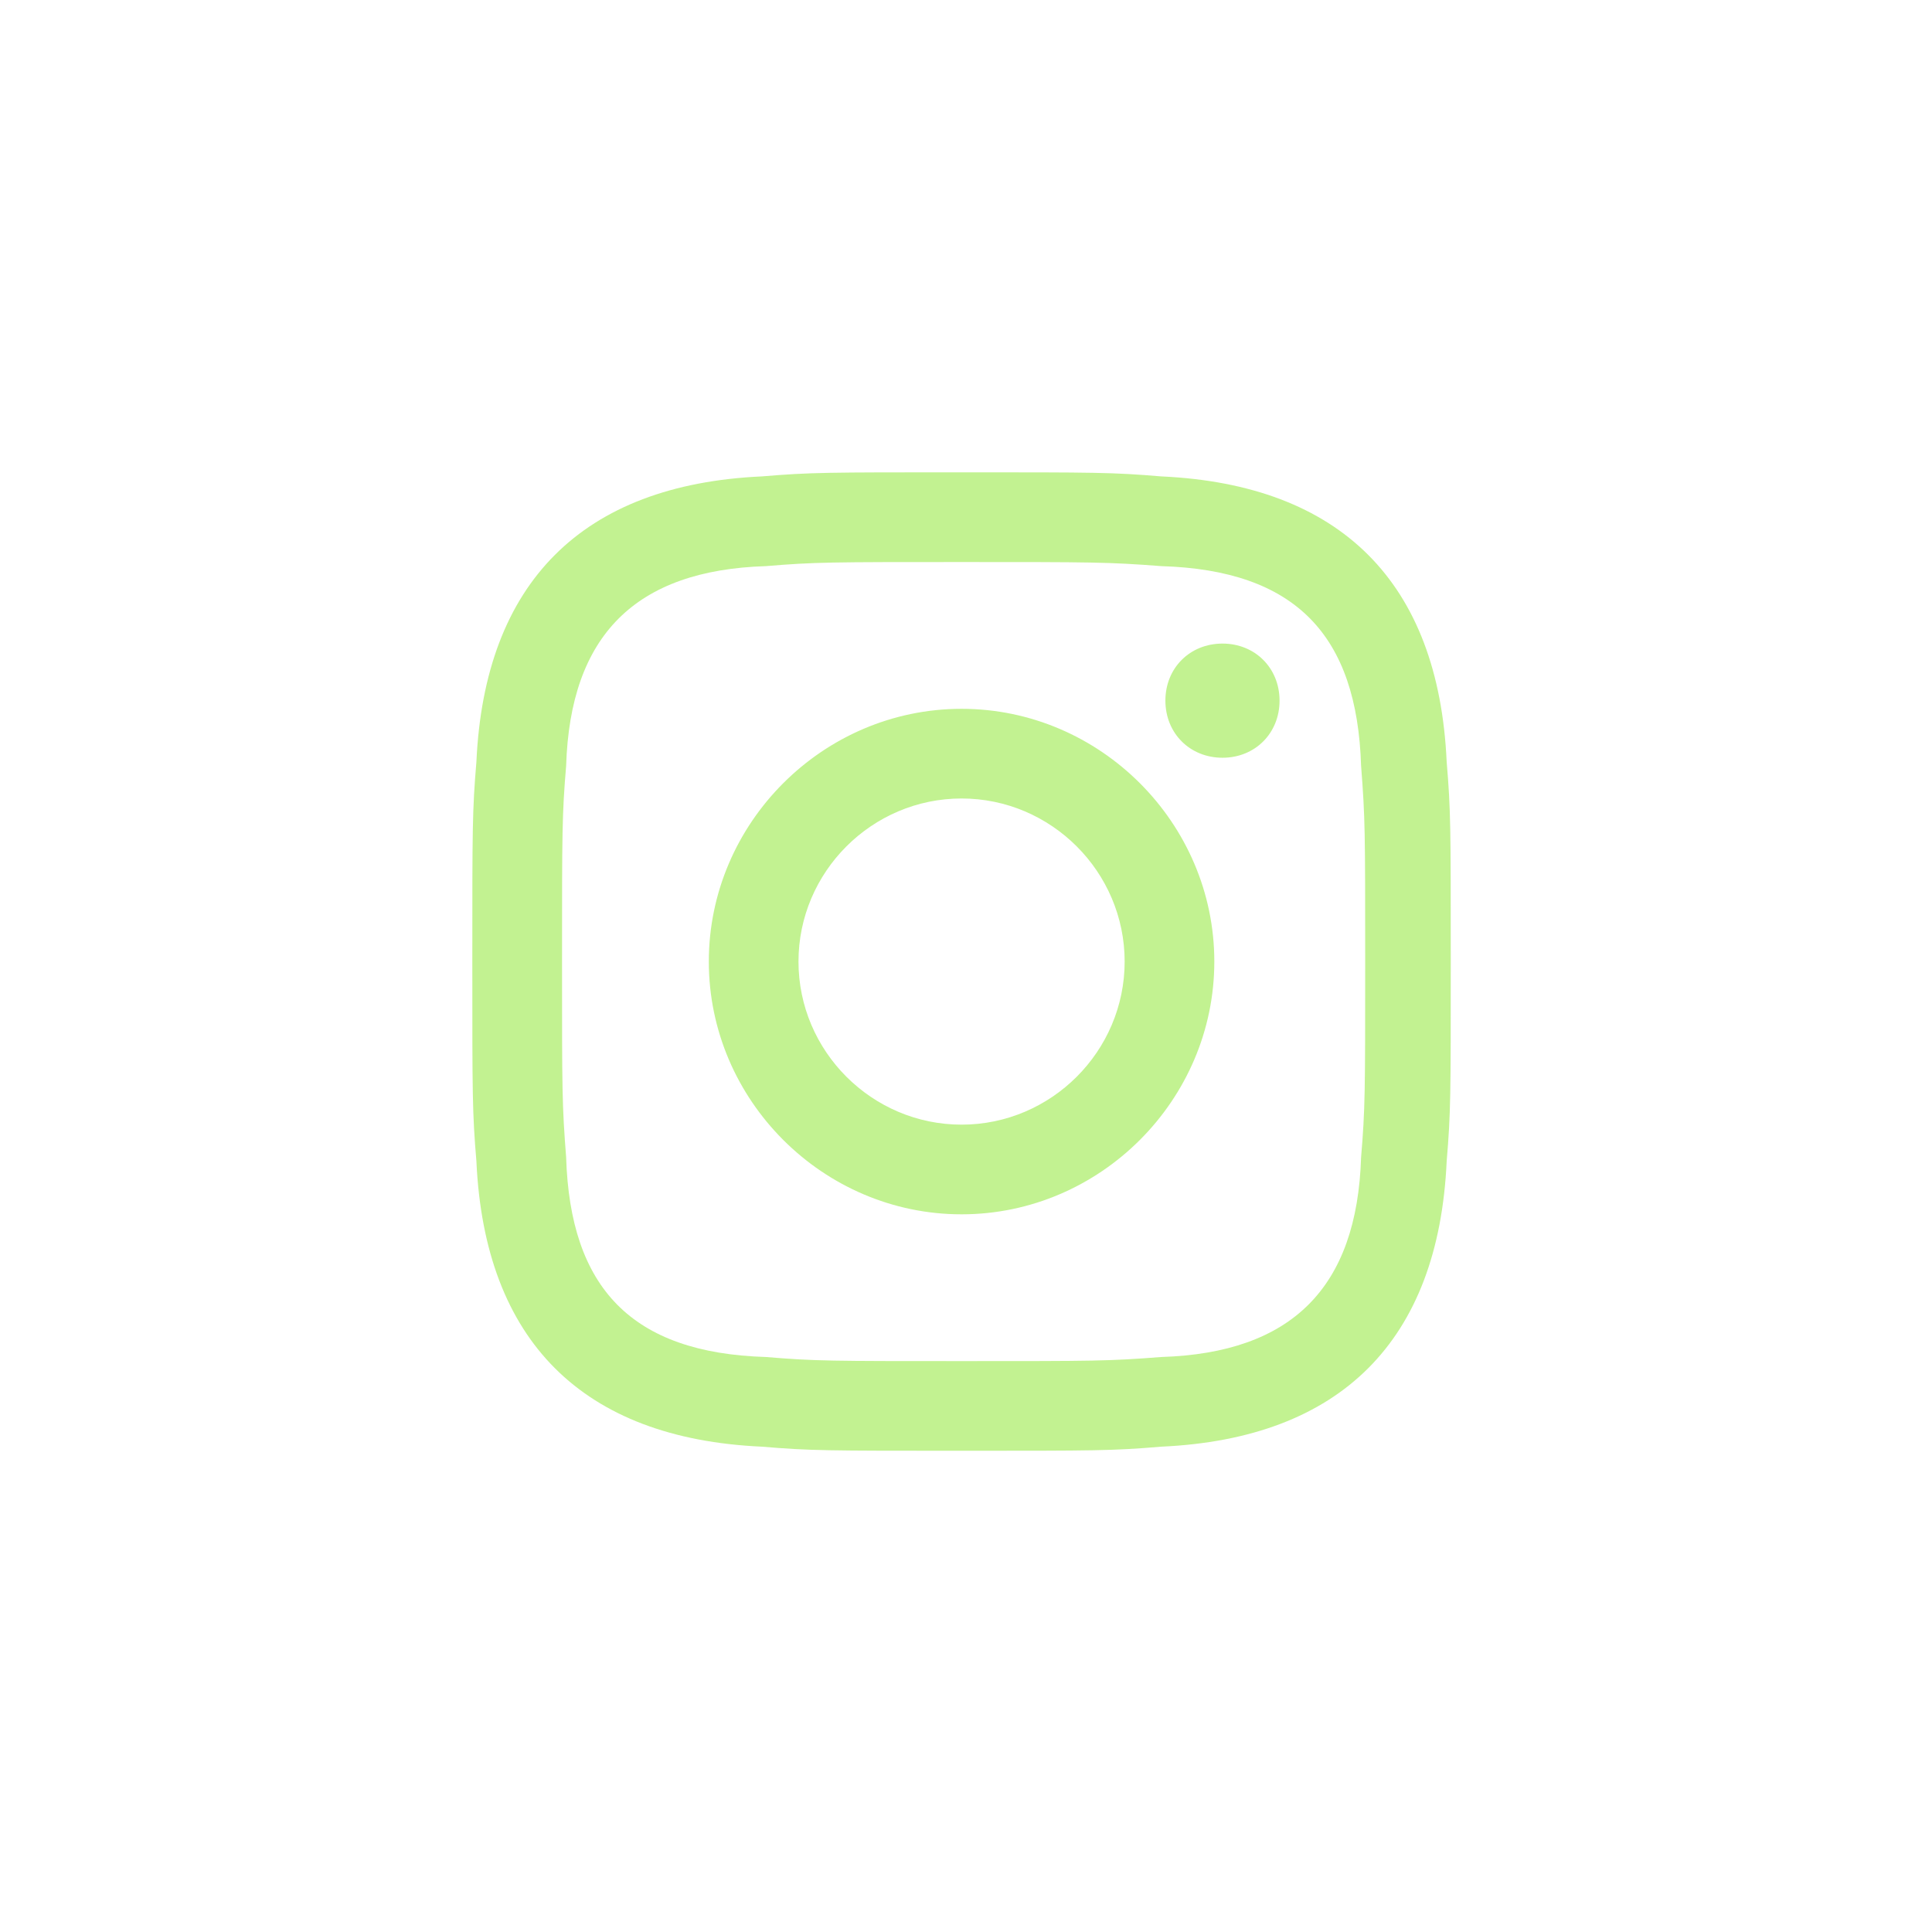 <?xml version="1.0" encoding="UTF-8"?> <svg xmlns="http://www.w3.org/2000/svg" width="34" height="34" viewBox="0 0 34 34" fill="none"><path d="M16.922 9.891C19.218 9.891 19.505 9.891 20.437 9.963C22.805 10.034 23.881 11.182 23.953 13.478C24.025 14.411 24.025 14.626 24.025 16.922C24.025 19.218 24.025 19.505 23.953 20.366C23.881 22.662 22.733 23.809 20.437 23.881C19.505 23.953 19.29 23.953 16.922 23.953C14.626 23.953 14.339 23.953 13.478 23.881C11.111 23.809 10.034 22.662 9.963 20.366C9.891 19.433 9.891 19.218 9.891 16.922C9.891 14.626 9.891 14.339 9.963 13.478C10.034 11.182 11.182 10.034 13.478 9.963C14.339 9.891 14.626 9.891 16.922 9.891ZM16.922 8.312C14.554 8.312 14.267 8.312 13.406 8.384C10.25 8.528 8.528 10.25 8.384 13.406C8.312 14.267 8.312 14.554 8.312 16.922C8.312 19.29 8.312 19.576 8.384 20.437C8.528 23.594 10.25 25.316 13.406 25.459C14.267 25.531 14.554 25.531 16.922 25.531C19.29 25.531 19.576 25.531 20.437 25.459C23.594 25.316 25.316 23.594 25.459 20.437C25.531 19.576 25.531 19.29 25.531 16.922C25.531 14.554 25.531 14.267 25.459 13.406C25.316 10.25 23.594 8.528 20.437 8.384C19.576 8.312 19.29 8.312 16.922 8.312ZM16.922 12.474C14.483 12.474 12.474 14.483 12.474 16.922C12.474 19.361 14.483 21.37 16.922 21.37C19.361 21.37 21.37 19.361 21.37 16.922C21.37 14.483 19.361 12.474 16.922 12.474ZM16.922 19.792C15.344 19.792 14.052 18.5 14.052 16.922C14.052 15.344 15.344 14.052 16.922 14.052C18.5 14.052 19.792 15.344 19.792 16.922C19.792 18.5 18.5 19.792 16.922 19.792ZM21.514 11.326C20.94 11.326 20.509 11.756 20.509 12.33C20.509 12.904 20.94 13.335 21.514 13.335C22.087 13.335 22.518 12.904 22.518 12.33C22.518 11.756 22.087 11.326 21.514 11.326Z" fill="#C2F291"></path></svg> 